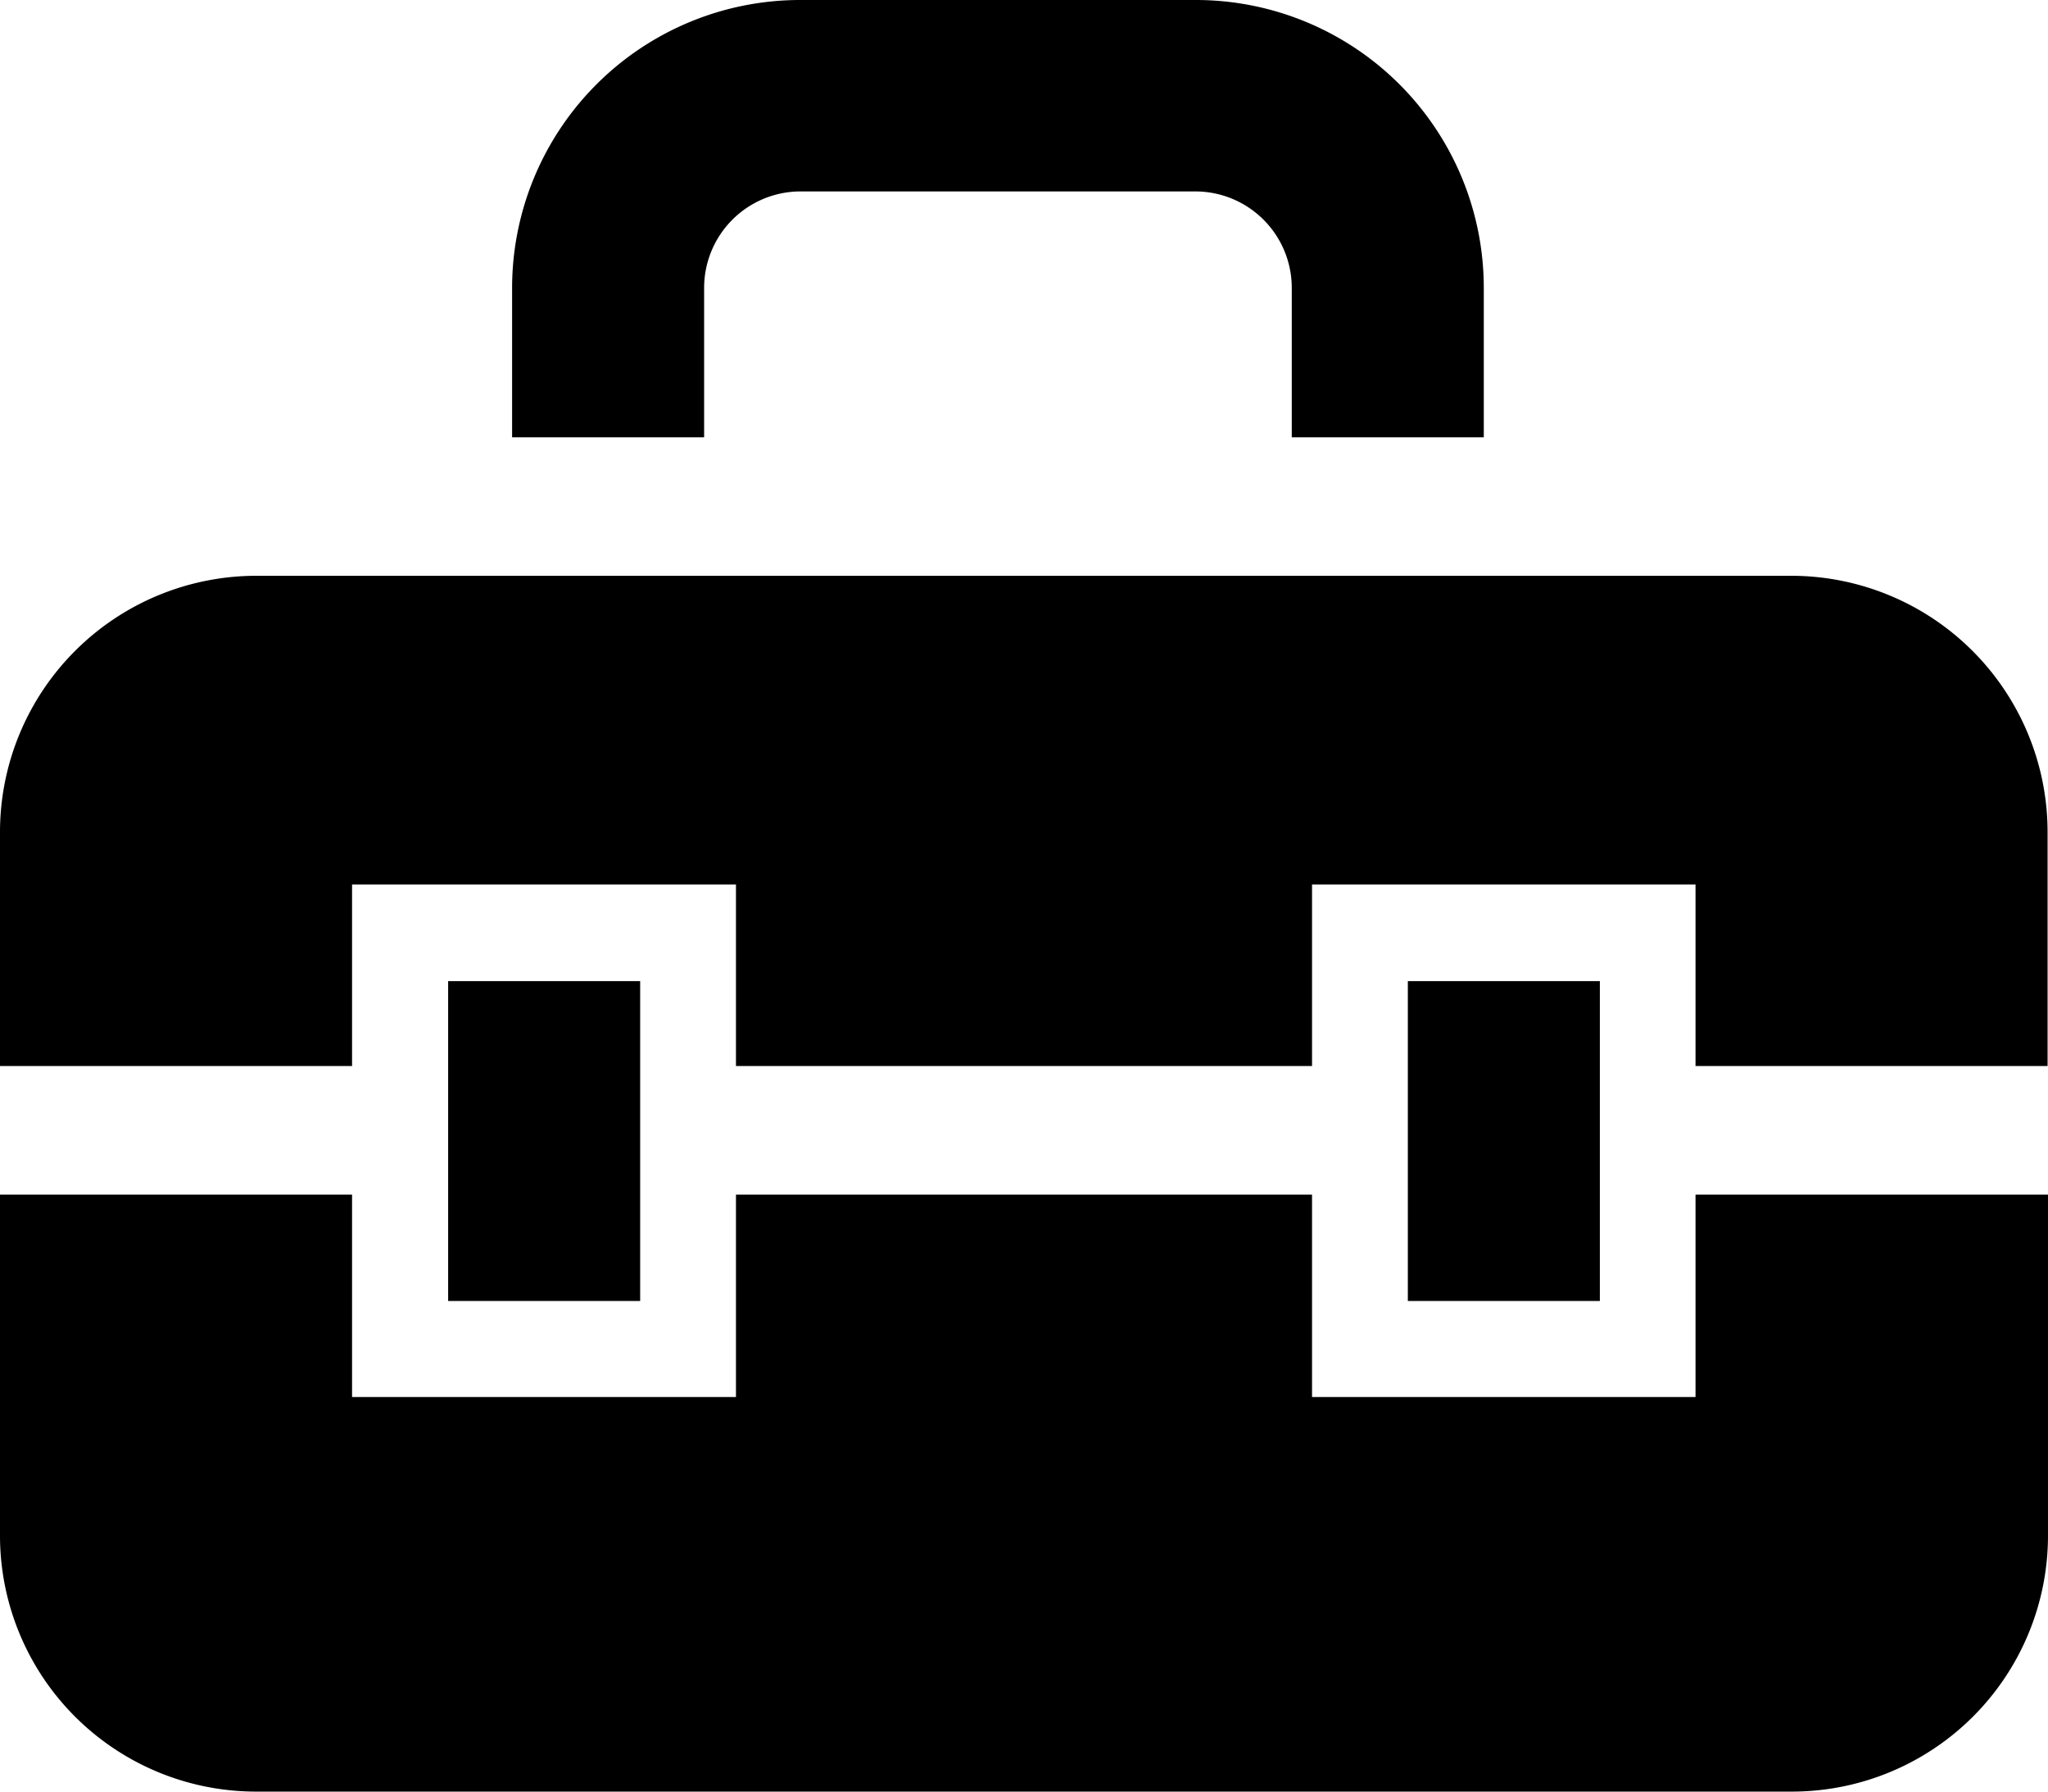 <svg xmlns="http://www.w3.org/2000/svg" width="14.857" height="13" viewBox="0 0 14.857 13" fill="currentColor">
    <path data-name="Rectangle 35455" transform="translate(3.251 7.119)" d="M0 0h1.393v2.321H0z"/>
    <path data-name="Path 22977" d="M12.3 332.188H9.518v-1.469H5.339v1.469H2.554v-1.469H0v2.475a1.858 1.858 0 0 0 1.857 1.857H13a1.858 1.858 0 0 0 1.857-1.857v-2.475H12.3z" transform="translate(0 -322.051)"/>
    <path data-name="Path 22978" d="M13 175.984H1.857A1.86 1.86 0 0 0 0 177.841v1.7h2.554v-1.317h2.785v1.317h4.179v-1.317H12.3v1.317h2.554v-1.7A1.86 1.86 0 0 0 13 175.984z" transform="translate(0 -171.806)"/>
    <path data-name="Rectangle 35456" transform="translate(10.213 7.119)" d="M0 0h1.393v2.321H0z"/>
    <path data-name="Path 22979" d="M129.424 35.173v-1.084a.7.7 0 0 1 .7-.7h2.863a.7.7 0 0 1 .7.7v1.084h1.393v-1.084A2.089 2.089 0 0 0 132.983 32h-2.863a2.09 2.09 0 0 0-2.089 2.089v1.084z" transform="translate(-124.316 -32)"/>
</svg>
